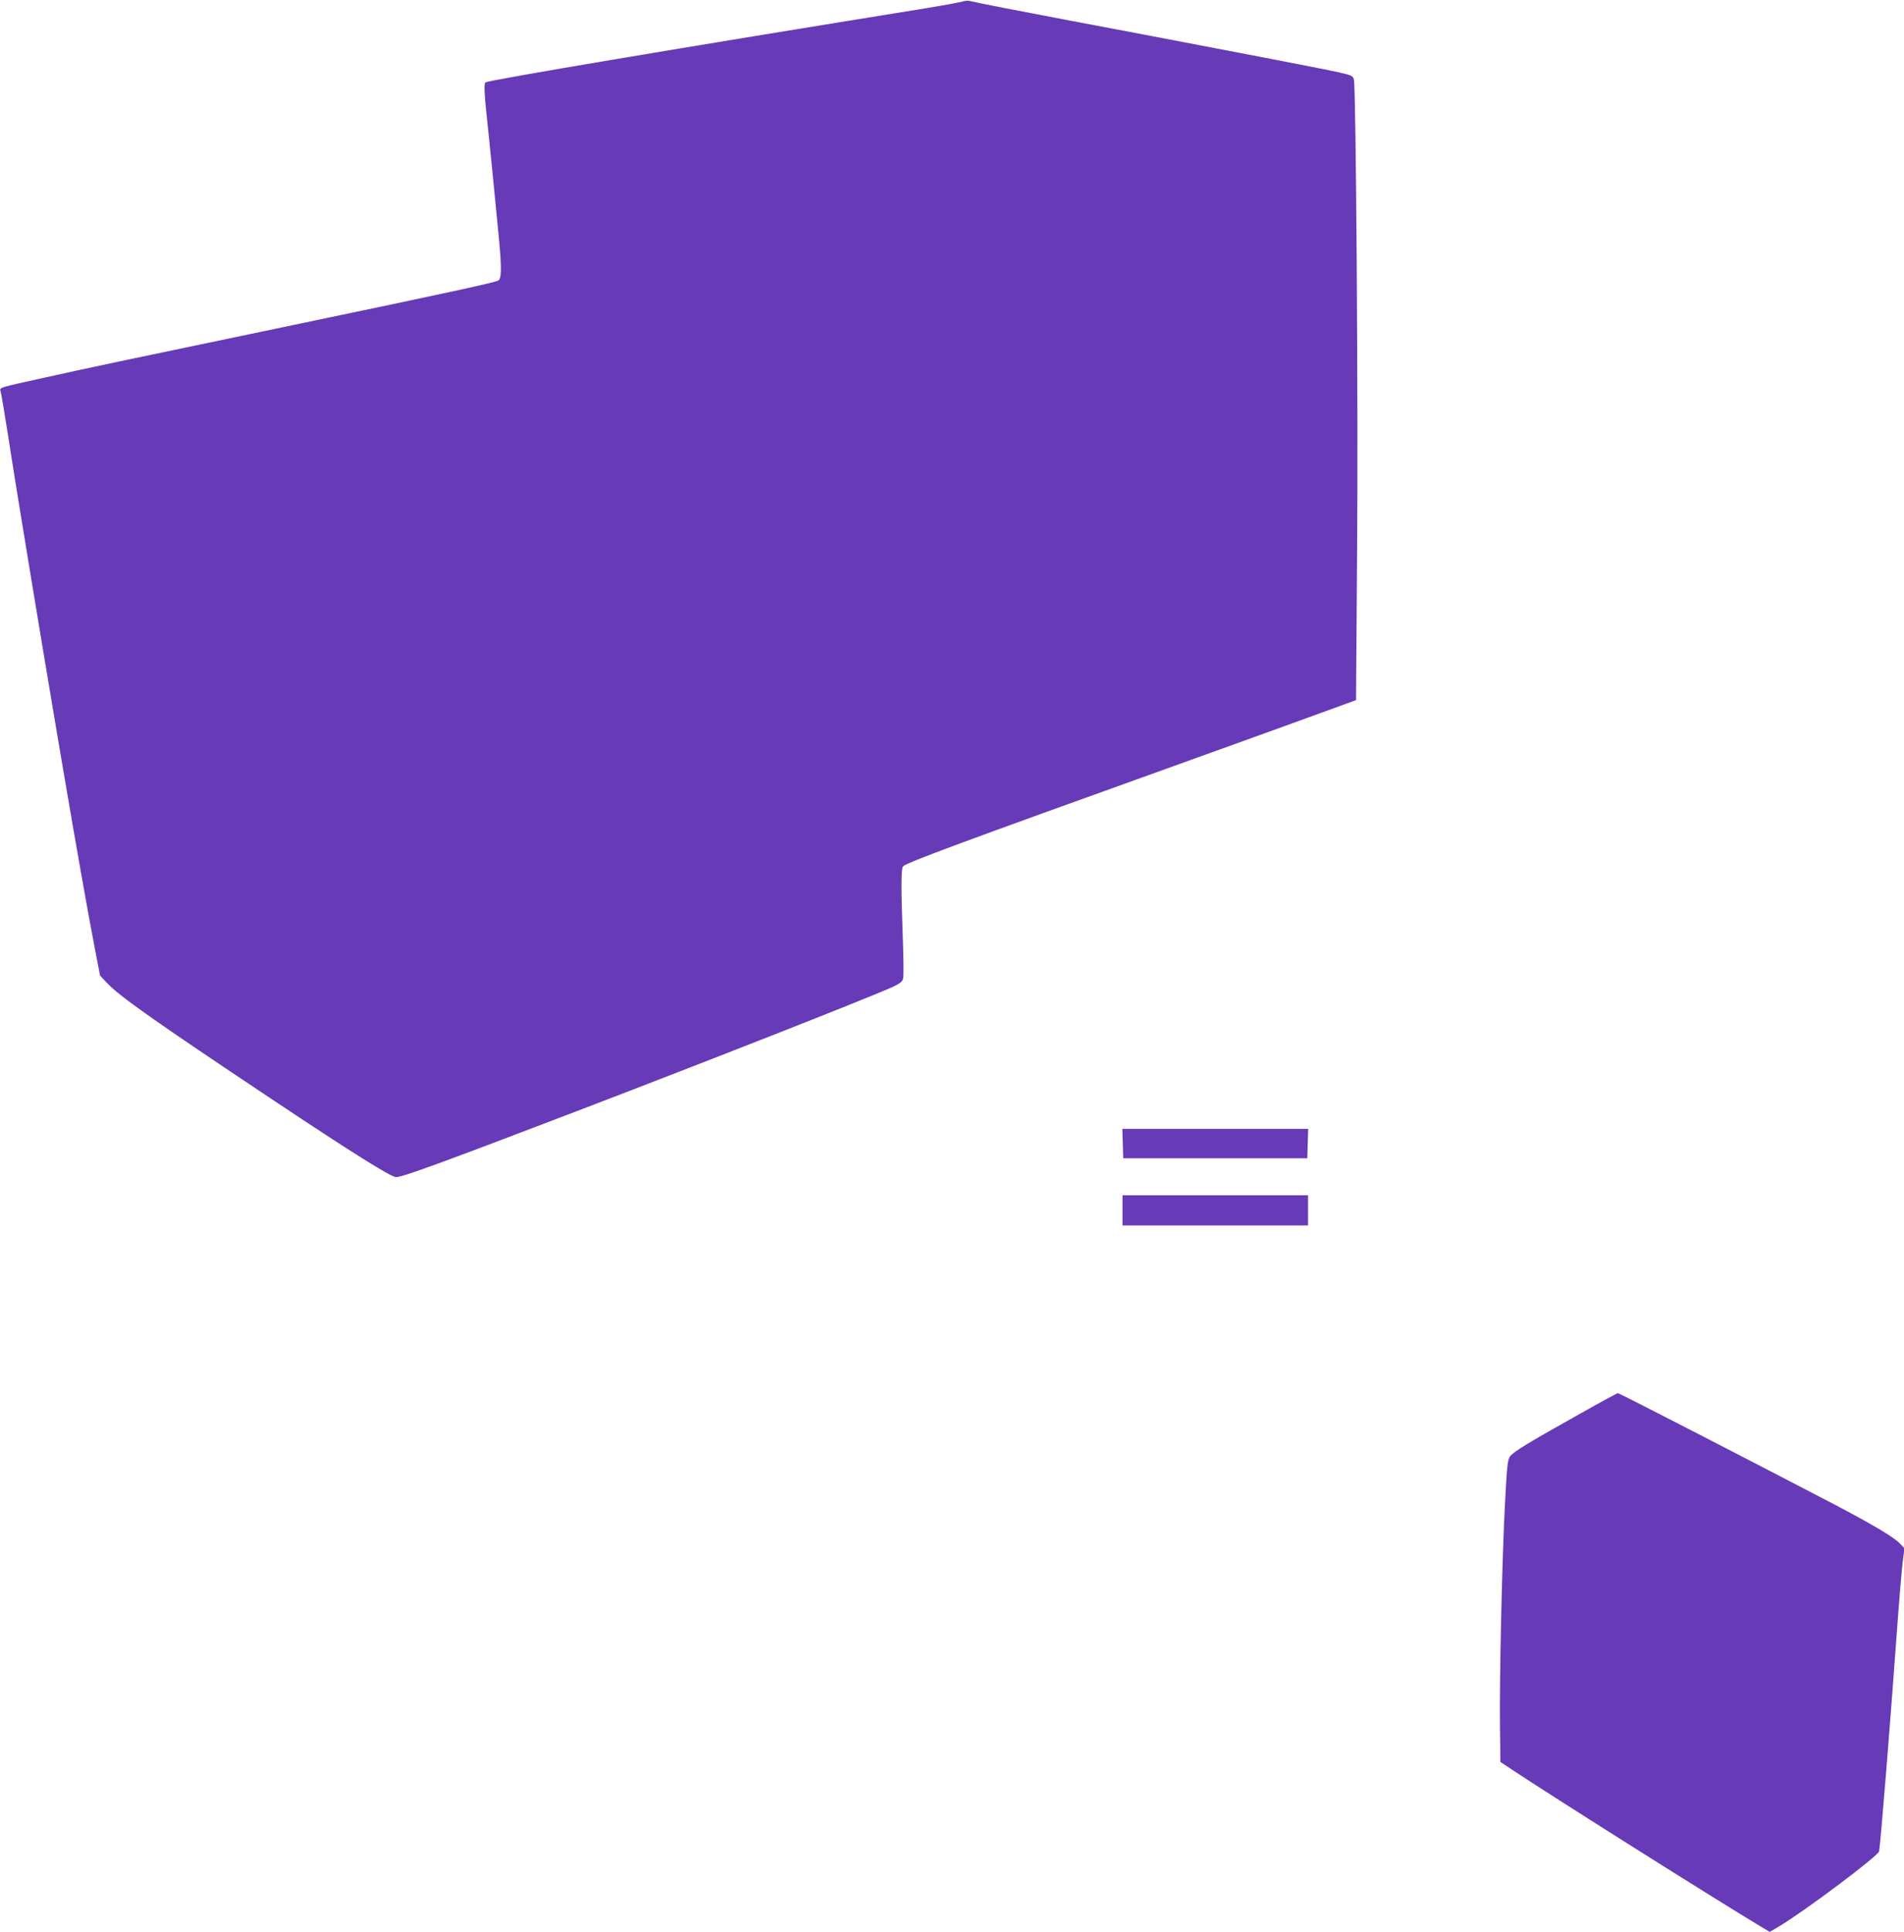 <?xml version="1.0" standalone="no"?>
<!DOCTYPE svg PUBLIC "-//W3C//DTD SVG 20010904//EN"
 "http://www.w3.org/TR/2001/REC-SVG-20010904/DTD/svg10.dtd">
<svg version="1.0" xmlns="http://www.w3.org/2000/svg"
 width="1262pt" height="1280pt" viewBox="0 0 1262 1280"
 preserveAspectRatio="xMidYMid meet">
<g transform="translate(0,1280) scale(0.1,-0.1)"
fill="#673ab7" stroke="none">
<path d="M6380 12790 c-14 -5 -124 -25 -245 -45 -1624 -262 -2891 -475 -2917
-491 -12 -8 -8 -82 17 -309 14 -130 32 -314 70 -705 21 -216 20 -287 -3 -299
-27 -14 -334 -81 -1312 -285 -1208 -252 -1419 -297 -1685 -356 -322 -71 -308
-67 -301 -93 4 -12 27 -148 51 -302 24 -154 57 -363 74 -465 221 -1352 410
-2458 493 -2890 l41 -214 46 -49 c82 -88 316 -253 1101 -776 516 -344 782
-511 815 -511 42 0 303 95 1200 438 855 327 1917 744 2089 821 51 24 67 36 72
57 4 15 3 135 -2 268 -12 329 -12 462 2 476 25 25 407 166 1769 655 495 178
975 351 1066 385 l167 61 7 977 c8 935 -7 3070 -21 3134 -6 24 -14 29 -93 47
-47 11 -286 58 -531 105 -245 47 -551 105 -680 130 -129 25 -381 72 -560 106
-344 65 -652 125 -685 134 -11 2 -31 1 -45 -4z"/>
<path d="M7442 5223 l3 -98 610 0 610 0 3 98 3 97 -616 0 -616 0 3 -97z"/>
<path d="M7440 4780 l0 -100 615 0 615 0 0 100 0 100 -615 0 -615 0 0 -100z"/>
<path d="M10465 3428 c-334 -187 -434 -248 -456 -278 -16 -21 -21 -64 -33
-300 -20 -354 -38 -1187 -34 -1490 l3 -235 80 -53 c269 -179 1335 -851 1643
-1036 l62 -37 63 37 c169 101 655 465 662 497 9 43 77 884 119 1472 14 193 31
392 37 443 l12 93 -32 33 c-40 42 -181 125 -426 254 -512 267 -1434 742 -1441
741 -5 0 -121 -63 -259 -141z"/>
</g>
</svg>
